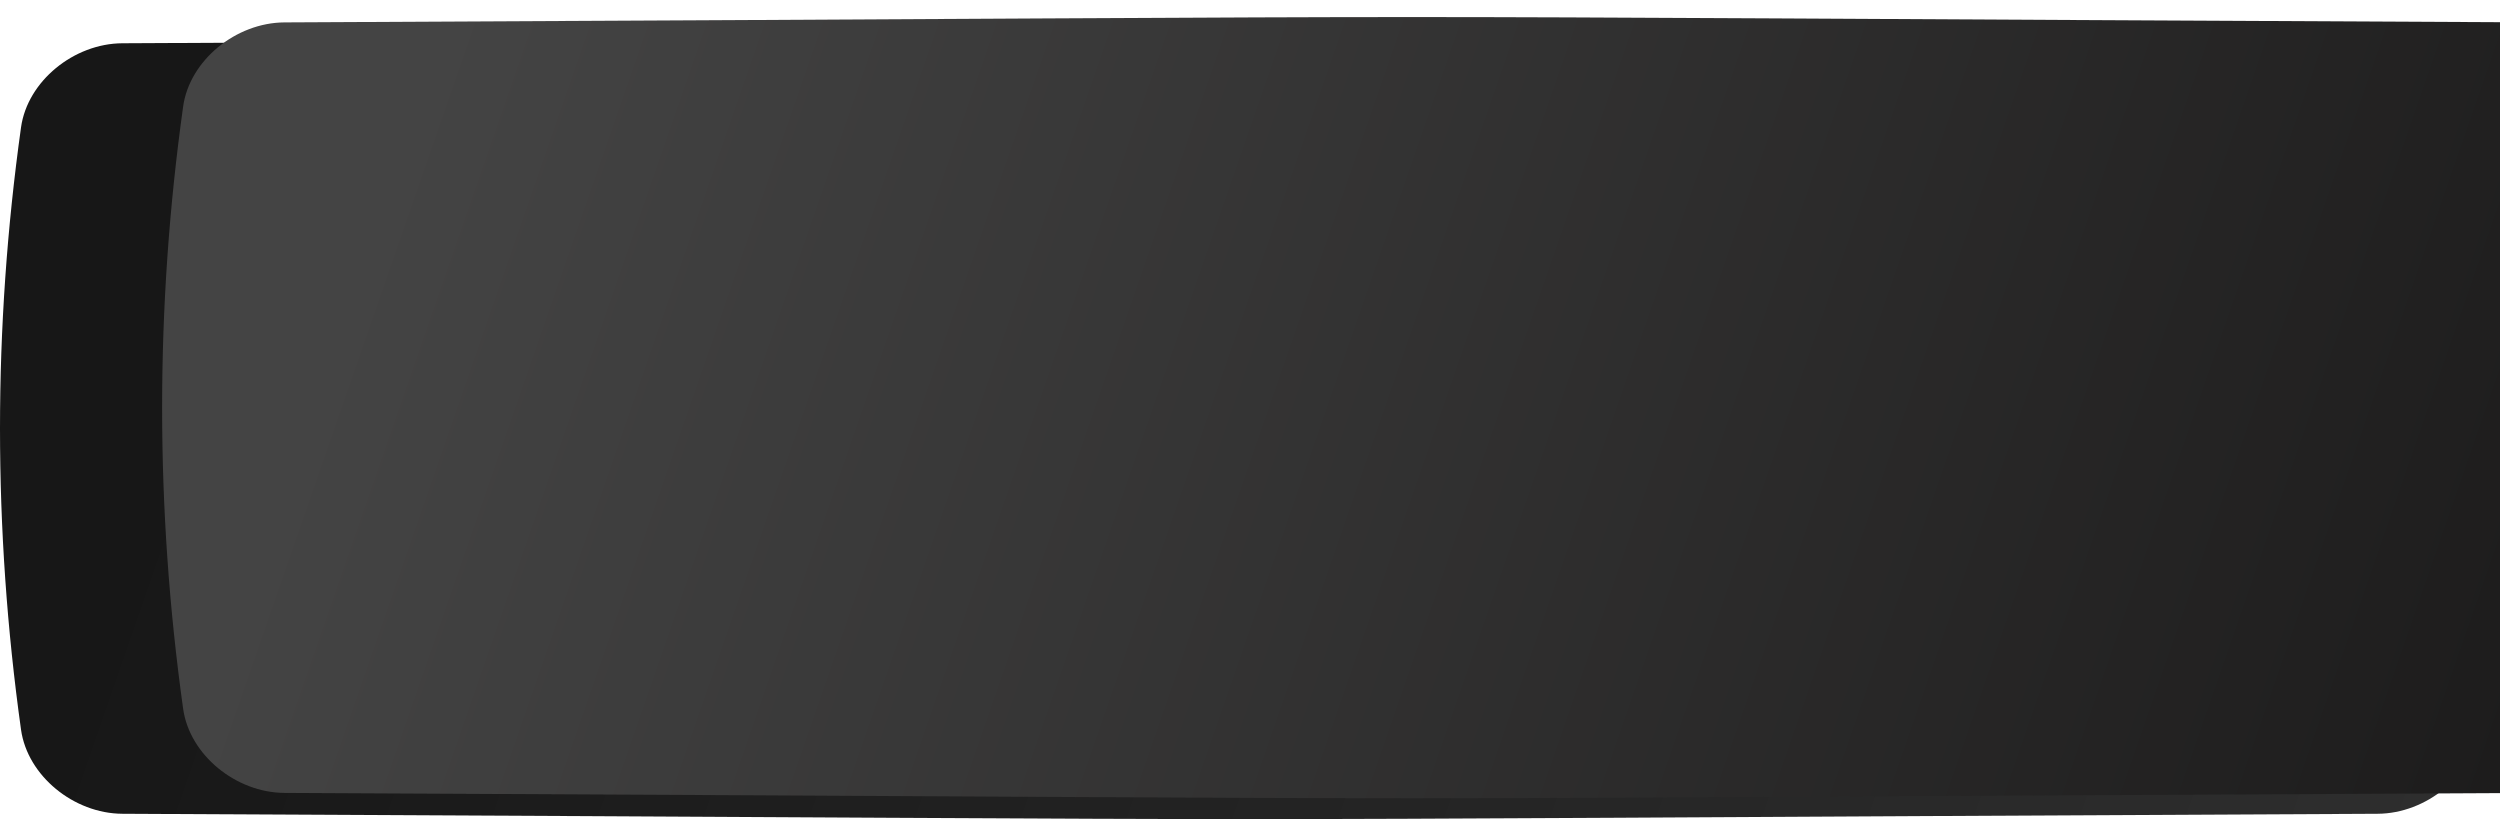 <?xml version="1.0" encoding="UTF-8"?> <svg xmlns="http://www.w3.org/2000/svg" width="360" height="118" viewBox="0 0 360 118" fill="none"><path d="M342.379 6.23C131.102 5.205 228.898 5.205 17.621 6.23C10.633 6.264 3.961 11.688 3.028 18.339C-1.009 47.251 -1.009 76.162 3.028 105.074C3.961 111.726 10.633 117.149 17.621 117.183C228.898 118.208 131.102 118.208 342.379 117.183C349.367 117.148 356.039 111.726 356.971 105.074C361.01 76.162 361.01 47.251 356.971 18.339C356.039 11.688 349.367 6.264 342.379 6.23Z" fill="url(#paint0_linear_135_6443)"></path><g filter="url(#filter0_ii_135_6443)"><path d="M342.379 0.769C131.102 -0.256 228.898 -0.256 17.621 0.769C10.633 0.803 3.961 6.227 3.028 12.879C-1.009 41.79 -1.009 70.701 3.028 99.613C3.961 106.265 10.633 111.688 17.621 111.722C228.898 112.747 131.102 112.747 342.379 111.722C349.367 111.688 356.039 106.265 356.971 99.613C361.01 70.701 361.01 41.79 356.971 12.879C356.039 6.227 349.367 0.803 342.379 0.769Z" fill="url(#paint1_linear_135_6443)"></path></g><defs><filter id="filter0_ii_135_6443" x="0" y="0" width="383.345" height="114.948" filterUnits="userSpaceOnUse" color-interpolation-filters="sRGB"><feFlood flood-opacity="0" result="BackgroundImageFix"></feFlood><feBlend mode="normal" in="SourceGraphic" in2="BackgroundImageFix" result="shape"></feBlend><feColorMatrix in="SourceAlpha" type="matrix" values="0 0 0 0 0 0 0 0 0 0 0 0 0 0 0 0 0 0 127 0" result="hardAlpha"></feColorMatrix><feOffset dx="23.345"></feOffset><feGaussianBlur stdDeviation="15.358"></feGaussianBlur><feComposite in2="hardAlpha" operator="arithmetic" k2="-1" k3="1"></feComposite><feColorMatrix type="matrix" values="0 0 0 0 1 0 0 0 0 1 0 0 0 0 1 0 0 0 0.11 0"></feColorMatrix><feBlend mode="normal" in2="shape" result="effect1_innerShadow_135_6443"></feBlend><feColorMatrix in="SourceAlpha" type="matrix" values="0 0 0 0 0 0 0 0 0 0 0 0 0 0 0 0 0 0 127 0" result="hardAlpha"></feColorMatrix><feOffset dy="2.457"></feOffset><feGaussianBlur stdDeviation="9.215"></feGaussianBlur><feComposite in2="hardAlpha" operator="arithmetic" k2="-1" k3="1"></feComposite><feColorMatrix type="matrix" values="0 0 0 0 1 0 0 0 0 1 0 0 0 0 1 0 0 0 0.41 0"></feColorMatrix><feBlend mode="normal" in2="effect1_innerShadow_135_6443" result="effect2_innerShadow_135_6443"></feBlend></filter><linearGradient id="paint0_linear_135_6443" x1="57.474" y1="-41.519" x2="370.364" y2="67.031" gradientUnits="userSpaceOnUse"><stop stop-color="#171717"></stop><stop offset="1" stop-color="#2E2E2E"></stop></linearGradient><linearGradient id="paint1_linear_135_6443" x1="57.474" y1="-46.98" x2="370.364" y2="61.57" gradientUnits="userSpaceOnUse"><stop stop-color="#444444"></stop><stop offset="1" stop-color="#1B1A1A"></stop></linearGradient></defs></svg> 